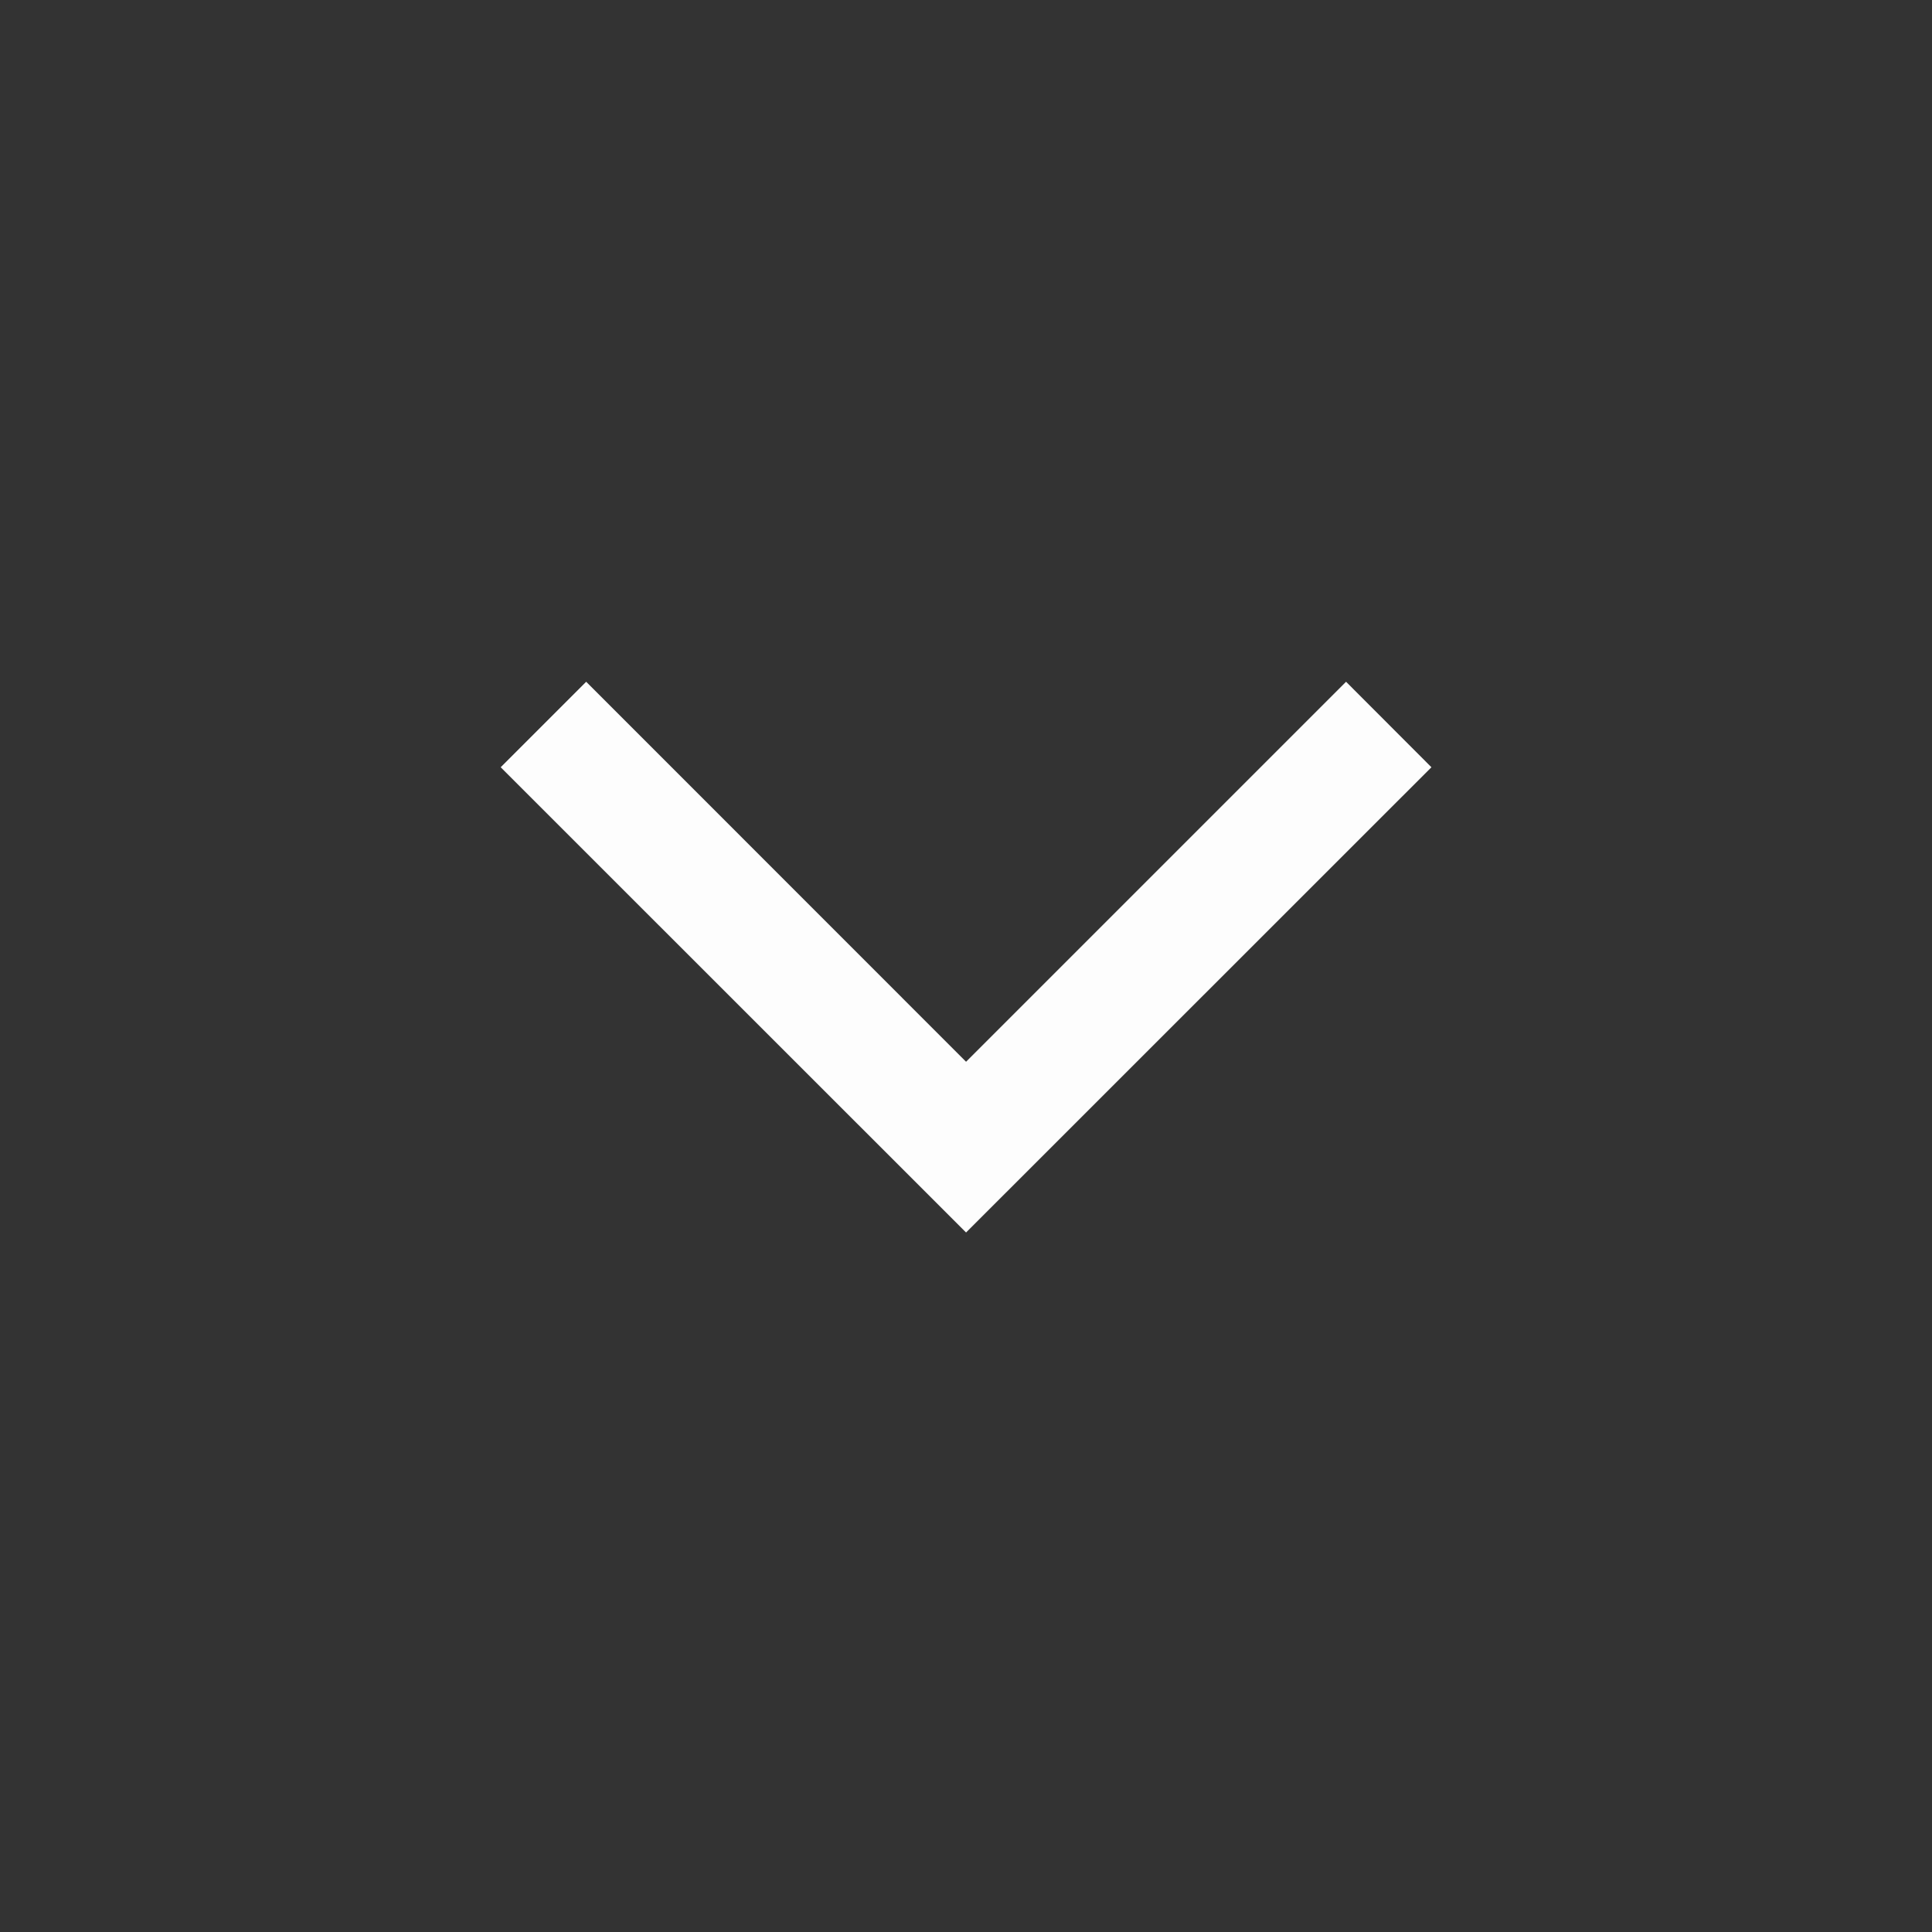 <svg width="32" height="32" viewBox="0 0 32 32" fill="none" xmlns="http://www.w3.org/2000/svg">
<rect x="0" y="0" width="32" height="32" fill="#333333" stroke="none"/>
<path fill-rule="evenodd" clip-rule="evenodd" d="M16.001 20.414L23.709 12.708L22.295 11.292L16.001 17.586L9.709 11.292L8.293 12.708L16.001 20.414Z" fill="#FDFDFD"/>
</svg>
